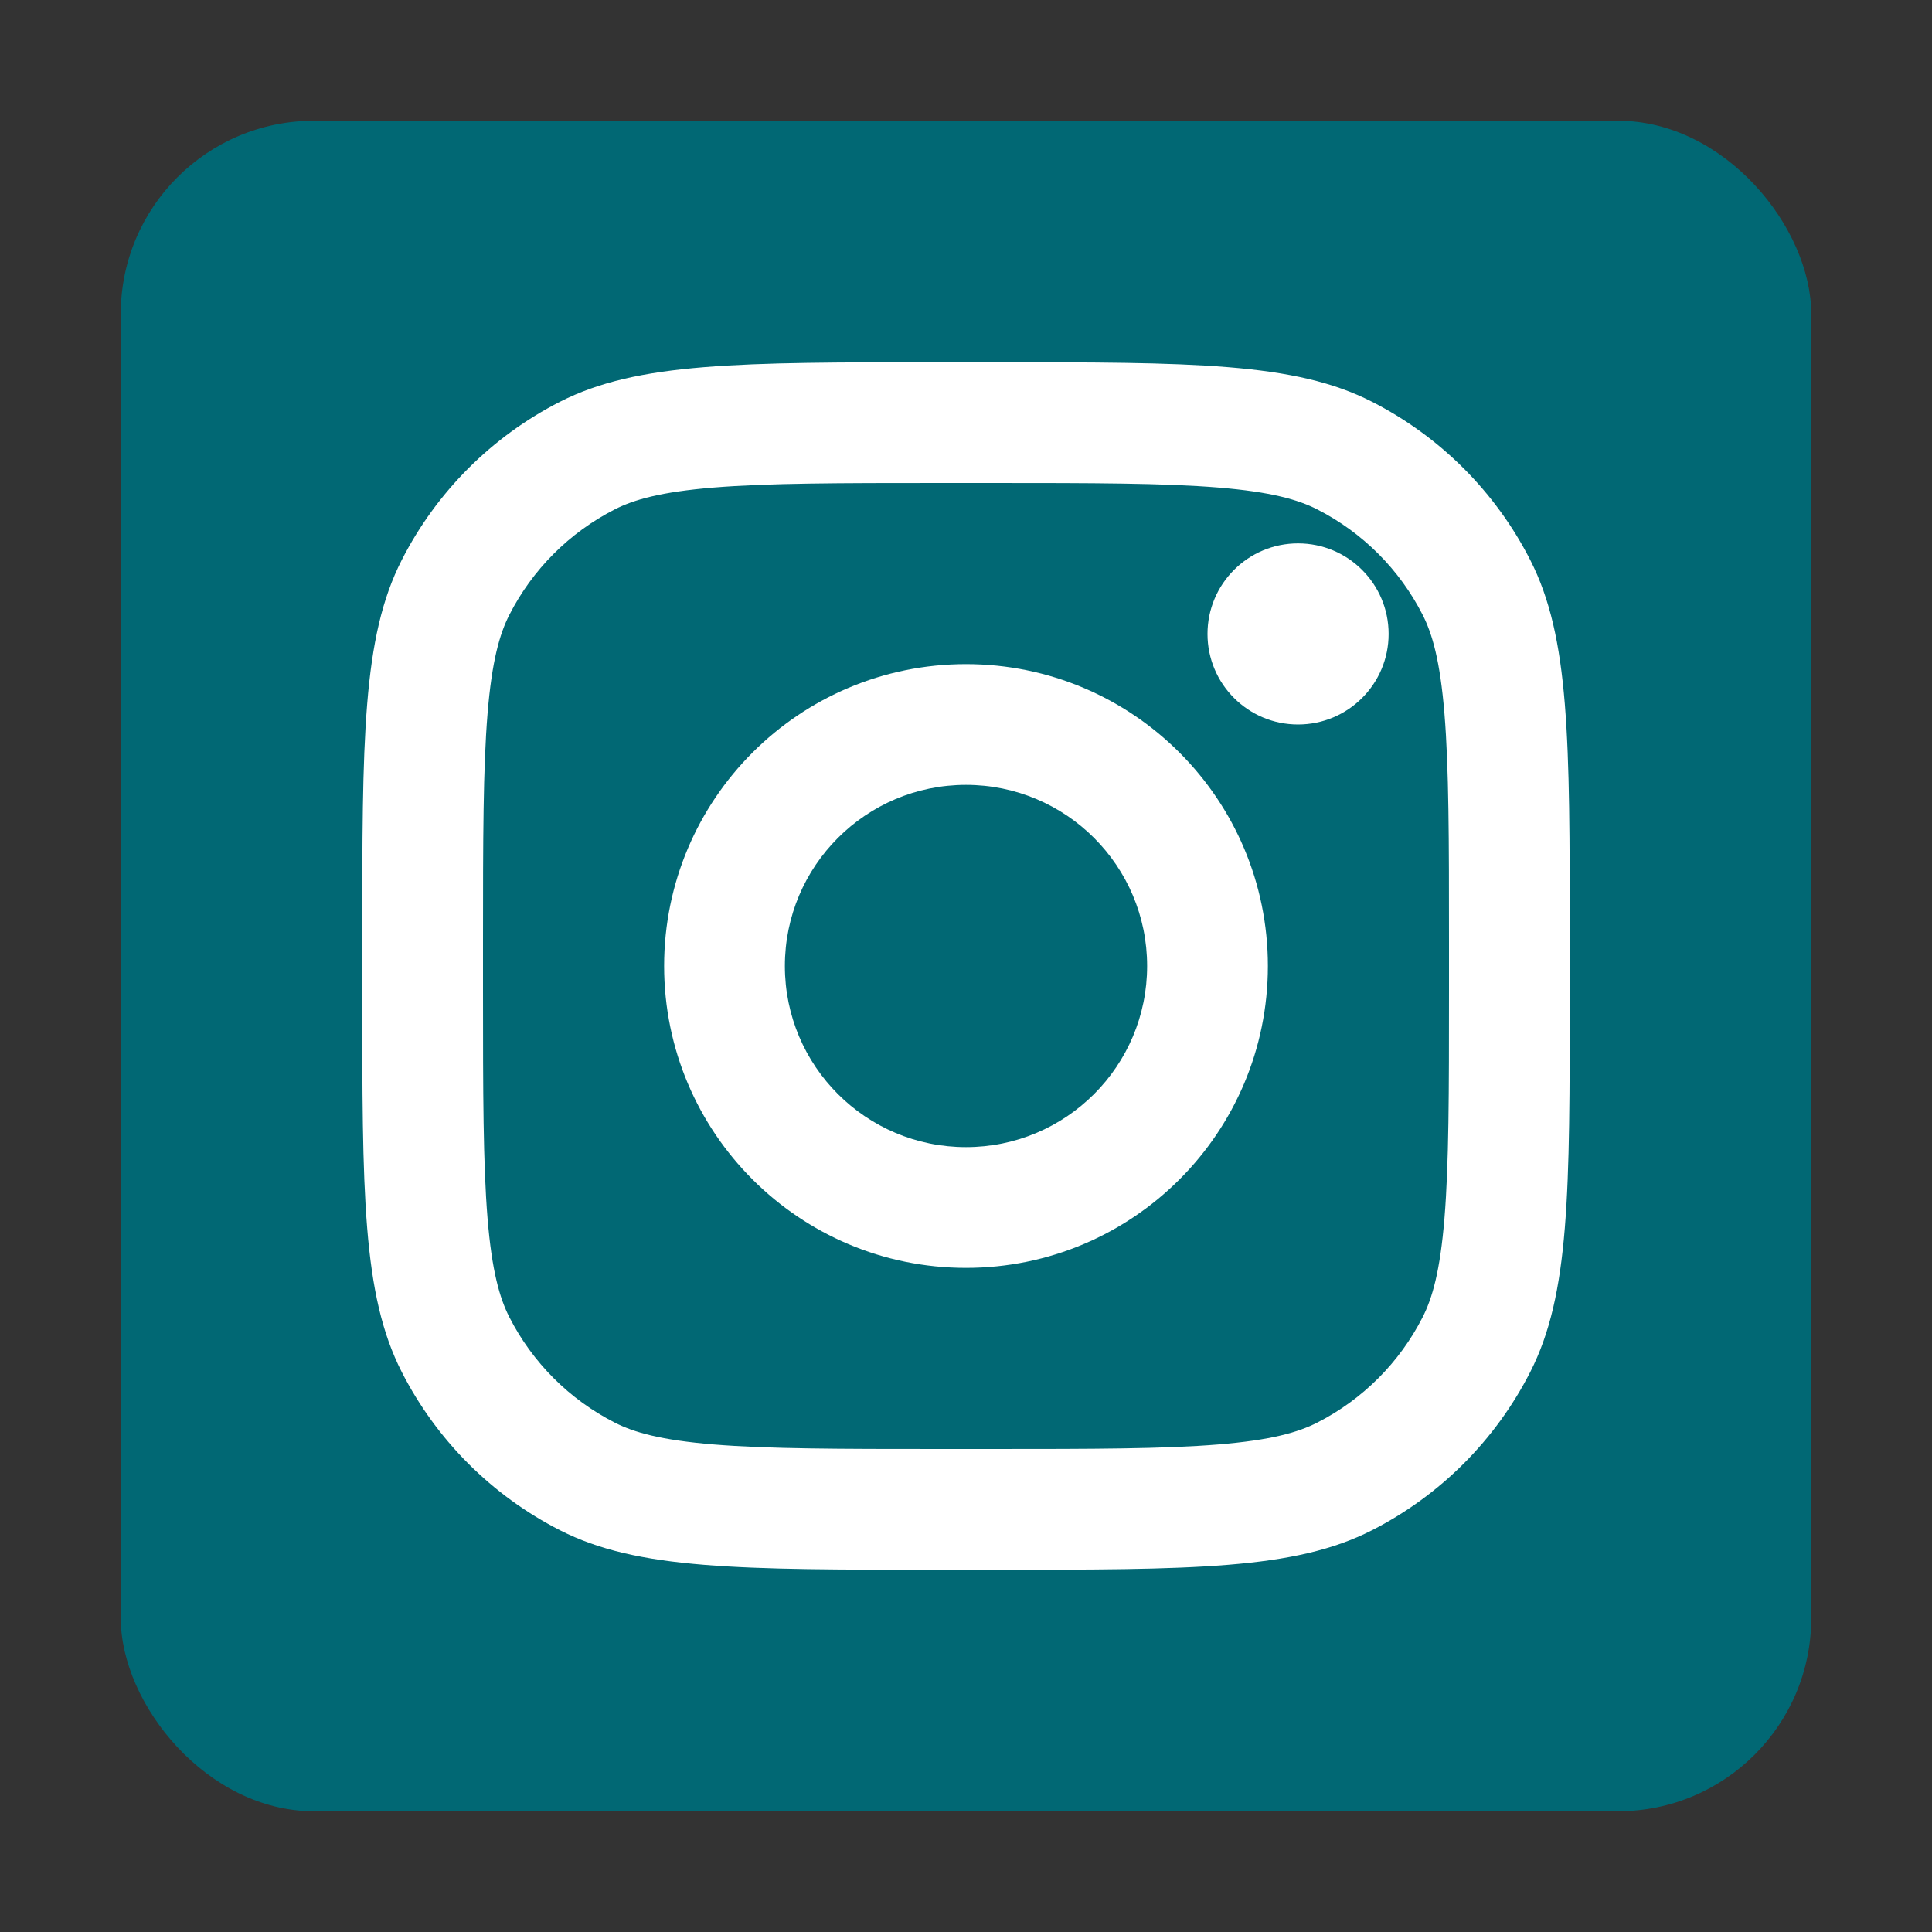 <svg width="60" height="60" viewBox="0 0 60 60" fill="none" xmlns="http://www.w3.org/2000/svg">
<rect x="0" y="0" width="60" height="60" fill="#333333" stroke="none"/>
<rect x="3.75" y="3.75" width="52.5" height="52.5" rx="6" fill="#016874"/>
<path d="M43.125 19.688C43.125 21.241 41.866 22.5 40.312 22.5C38.759 22.5 37.5 21.241 37.5 19.688C37.5 18.134 38.759 16.875 40.312 16.875C41.866 16.875 43.125 18.134 43.125 19.688Z" fill="white"/>
<path fill-rule="evenodd" clip-rule="evenodd" d="M30 39.375C35.178 39.375 39.375 35.178 39.375 30C39.375 24.822 35.178 20.625 30 20.625C24.822 20.625 20.625 24.822 20.625 30C20.625 35.178 24.822 39.375 30 39.375ZM30 35.625C33.107 35.625 35.625 33.107 35.625 30C35.625 26.893 33.107 24.375 30 24.375C26.893 24.375 24.375 26.893 24.375 30C24.375 33.107 26.893 35.625 30 35.625Z" fill="white"/>
<path fill-rule="evenodd" clip-rule="evenodd" d="M11.25 29.25C11.25 22.949 11.25 19.799 12.476 17.393C13.555 15.276 15.276 13.555 17.393 12.476C19.799 11.25 22.949 11.25 29.25 11.25H30.75C37.051 11.25 40.201 11.25 42.607 12.476C44.724 13.555 46.445 15.276 47.524 17.393C48.75 19.799 48.75 22.949 48.75 29.25V30.75C48.75 37.051 48.75 40.201 47.524 42.607C46.445 44.724 44.724 46.445 42.607 47.524C40.201 48.75 37.051 48.75 30.75 48.75H29.25C22.949 48.75 19.799 48.75 17.393 47.524C15.276 46.445 13.555 44.724 12.476 42.607C11.25 40.201 11.25 37.051 11.25 30.75V29.25ZM29.25 15H30.75C33.962 15 36.146 15.003 37.834 15.141C39.478 15.275 40.318 15.519 40.905 15.818C42.316 16.537 43.464 17.684 44.182 19.095C44.481 19.682 44.725 20.522 44.859 22.166C44.997 23.854 45 26.038 45 29.25V30.75C45 33.962 44.997 36.146 44.859 37.834C44.725 39.478 44.481 40.318 44.182 40.905C43.464 42.316 42.316 43.464 40.905 44.182C40.318 44.481 39.478 44.725 37.834 44.859C36.146 44.997 33.962 45 30.75 45H29.25C26.038 45 23.854 44.997 22.166 44.859C20.522 44.725 19.682 44.481 19.095 44.182C17.684 43.464 16.537 42.316 15.818 40.905C15.519 40.318 15.275 39.478 15.141 37.834C15.003 36.146 15 33.962 15 30.75V29.25C15 26.038 15.003 23.854 15.141 22.166C15.275 20.522 15.519 19.682 15.818 19.095C16.537 17.684 17.684 16.537 19.095 15.818C19.682 15.519 20.522 15.275 22.166 15.141C23.854 15.003 26.038 15 29.25 15Z" fill="white"/>
</svg>
